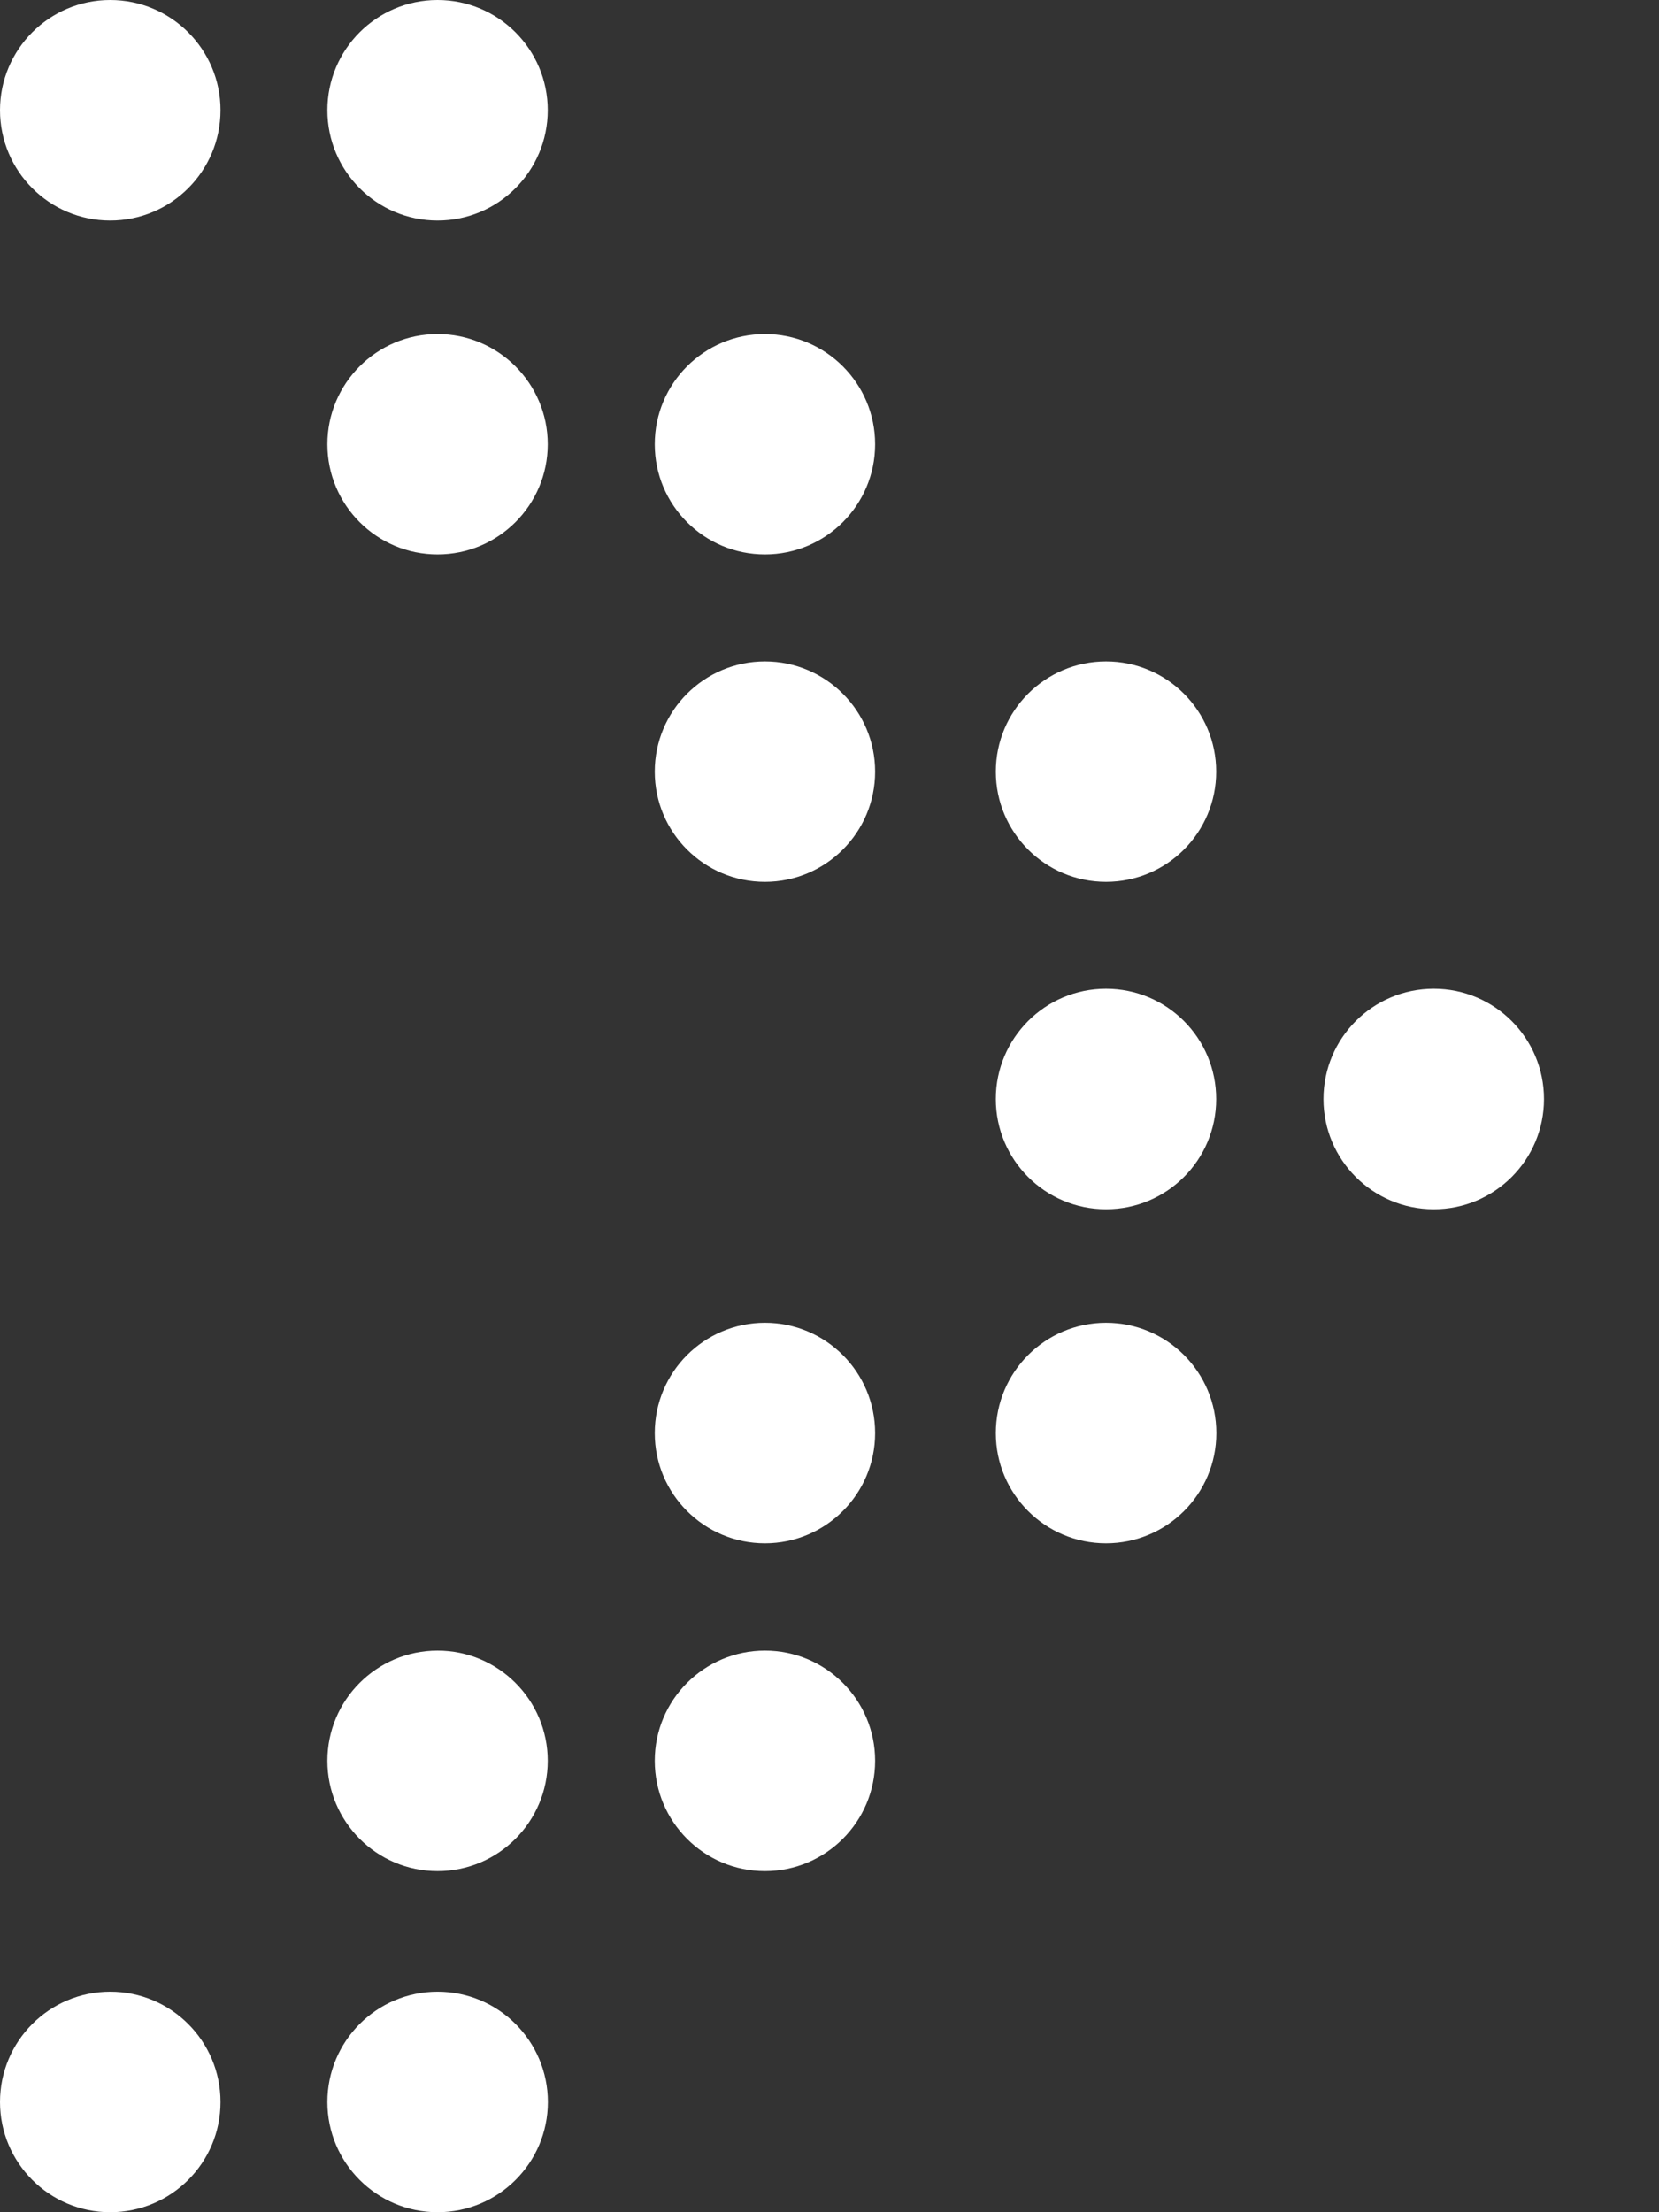 <svg width="12" height="16" viewBox="0 0 12 16" fill="none" xmlns="http://www.w3.org/2000/svg">
<rect x="0" y="0" width="12" height="16" fill="#333333" stroke="none"/>
<path d="M0.797 1.595C1.238 1.595 1.595 1.238 1.595 0.797C1.595 0.357 1.238 0 0.797 0C0.357 0 0 0.357 0 0.797C0 1.238 0.357 1.595 0.797 1.595Z" fill="white"/>
<path d="M3.165 4.01C3.605 4.01 3.962 3.653 3.962 3.213C3.962 2.773 3.605 2.416 3.165 2.416C2.725 2.416 2.368 2.773 2.368 3.213C2.368 3.653 2.725 4.01 3.165 4.01Z" fill="white"/>
<path d="M3.165 1.595C3.605 1.595 3.962 1.238 3.962 0.797C3.962 0.357 3.605 0 3.165 0C2.725 0 2.368 0.357 2.368 0.797C2.368 1.238 2.725 1.595 3.165 1.595Z" fill="white"/>
<path d="M5.533 4.01C5.973 4.01 6.33 3.653 6.33 3.213C6.33 2.773 5.973 2.416 5.533 2.416C5.093 2.416 4.736 2.773 4.736 3.213C4.736 3.653 5.093 4.01 5.533 4.01Z" fill="white"/>
<path d="M5.533 6.378C5.973 6.378 6.33 6.021 6.33 5.581C6.33 5.141 5.973 4.784 5.533 4.784C5.093 4.784 4.736 5.141 4.736 5.581C4.736 6.021 5.093 6.378 5.533 6.378Z" fill="white"/>
<path d="M5.533 11.162C5.973 11.162 6.33 10.805 6.33 10.365C6.33 9.924 5.973 9.567 5.533 9.567C5.093 9.567 4.736 9.924 4.736 10.365C4.736 10.805 5.093 11.162 5.533 11.162Z" fill="white"/>
<path d="M3.165 13.533C3.605 13.533 3.962 13.176 3.962 12.735C3.962 12.295 3.605 11.938 3.165 11.938C2.725 11.938 2.368 12.295 2.368 12.735C2.368 13.176 2.725 13.533 3.165 13.533Z" fill="white"/>
<path d="M5.533 13.533C5.973 13.533 6.33 13.176 6.33 12.735C6.33 12.295 5.973 11.938 5.533 11.938C5.093 11.938 4.736 12.295 4.736 12.735C4.736 13.176 5.093 13.533 5.533 13.533Z" fill="white"/>
<path d="M8 6.378C8.441 6.378 8.797 6.021 8.797 5.581C8.797 5.141 8.441 4.784 8 4.784C7.56 4.784 7.203 5.141 7.203 5.581C7.203 6.021 7.56 6.378 8 6.378Z" fill="white"/>
<path d="M8 8.746C8.441 8.746 8.797 8.389 8.797 7.949C8.797 7.508 8.441 7.151 8 7.151C7.56 7.151 7.203 7.508 7.203 7.949C7.203 8.389 7.56 8.746 8 8.746Z" fill="white"/>
<path d="M8 11.162C8.441 11.162 8.798 10.805 8.798 10.365C8.798 9.924 8.441 9.567 8 9.567C7.56 9.567 7.203 9.924 7.203 10.365C7.203 10.805 7.56 11.162 8 11.162Z" fill="white"/>
<path d="M0.797 16C1.238 16 1.595 15.643 1.595 15.203C1.595 14.762 1.238 14.405 0.797 14.405C0.357 14.405 0 14.762 0 15.203C0 15.643 0.357 16 0.797 16Z" fill="white"/>
<path d="M3.165 16C3.606 16 3.963 15.643 3.963 15.203C3.963 14.762 3.606 14.405 3.165 14.405C2.725 14.405 2.368 14.762 2.368 15.203C2.368 15.643 2.725 16 3.165 16Z" fill="white"/>
<path d="M10.371 8.746C10.811 8.746 11.168 8.389 11.168 7.949C11.168 7.508 10.811 7.151 10.371 7.151C9.93 7.151 9.573 7.508 9.573 7.949C9.573 8.389 9.93 8.746 10.371 8.746Z" fill="white"/>
</svg>
